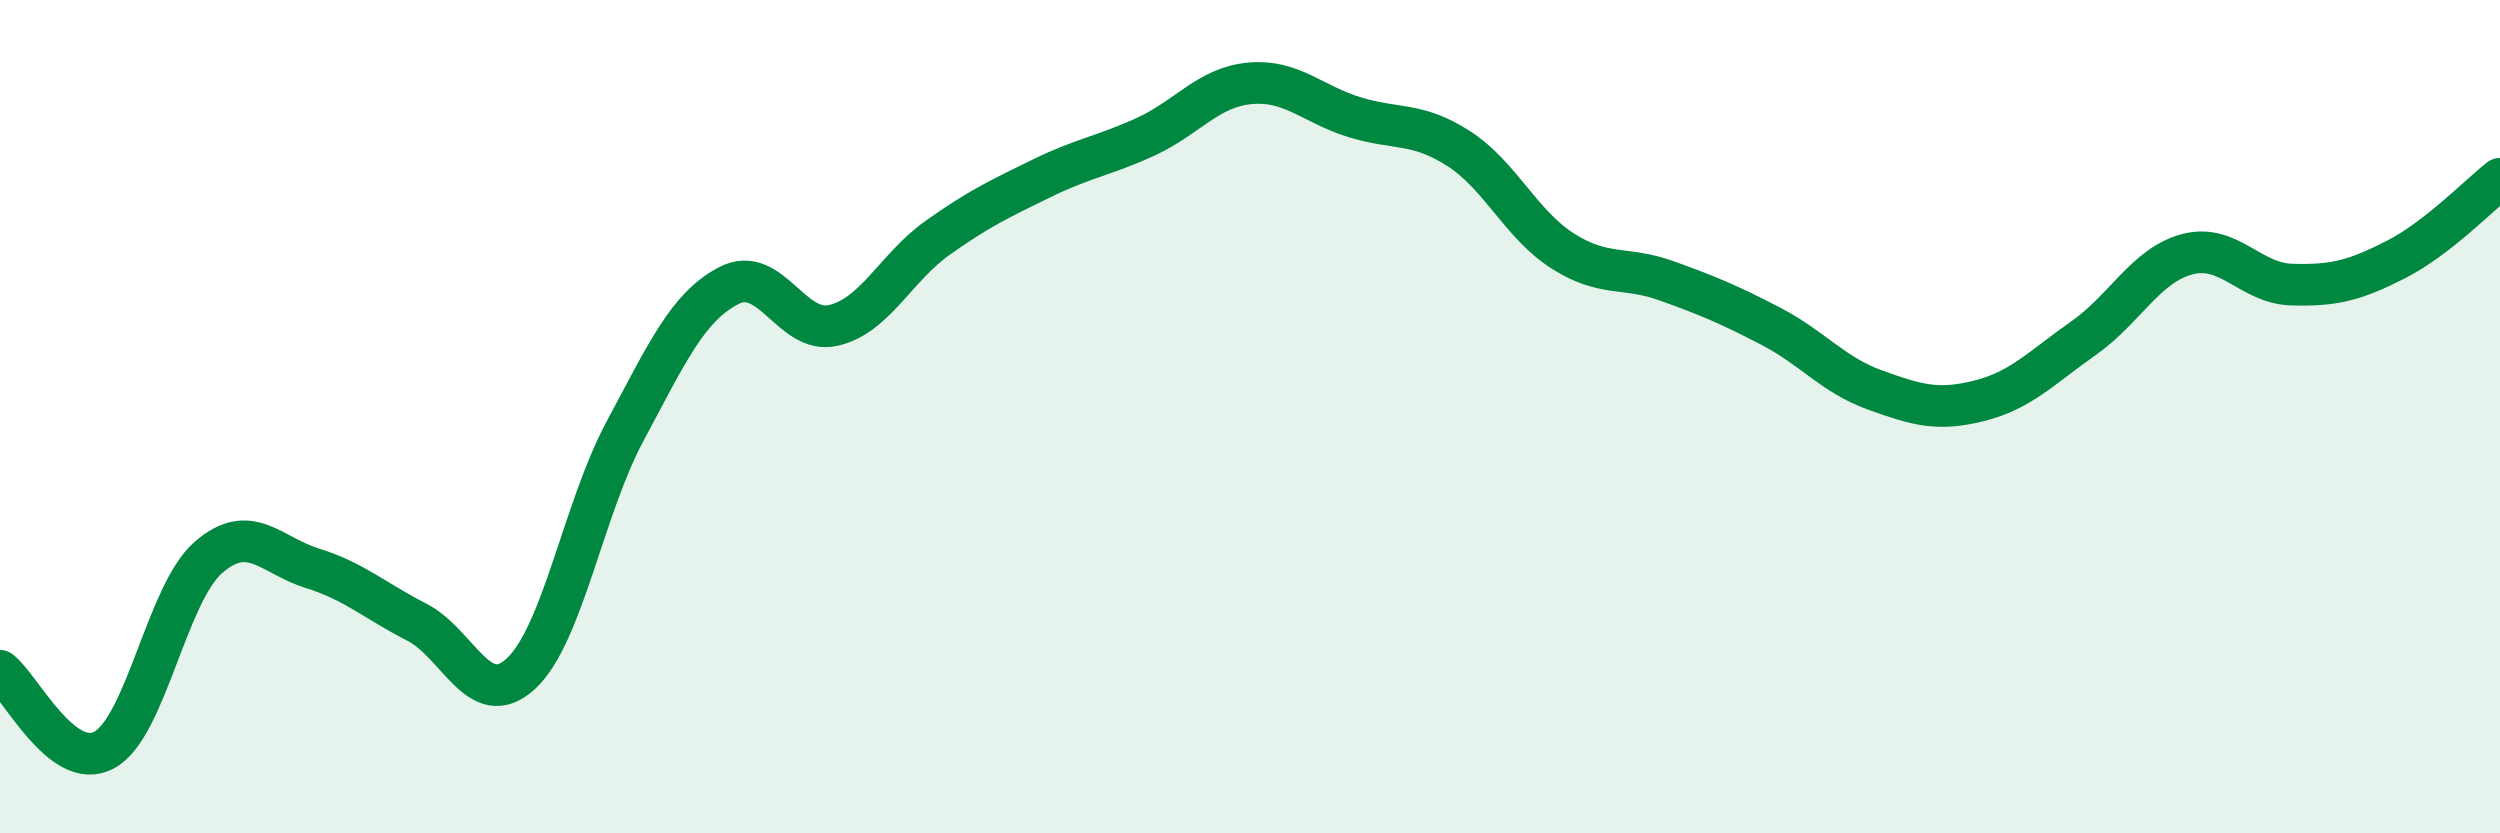 
    <svg width="60" height="20" viewBox="0 0 60 20" xmlns="http://www.w3.org/2000/svg">
      <path
        d="M 0,16.1 C 0.5,16.48 1.5,18.54 2.5,18 C 3.5,17.46 4,14.25 5,13.38 C 6,12.51 6.5,13.33 7.5,13.64 C 8.5,13.95 9,14.42 10,14.93 C 11,15.44 11.5,17.09 12.5,16.17 C 13.5,15.25 14,12.21 15,10.35 C 16,8.49 16.5,7.36 17.5,6.85 C 18.5,6.34 19,8.04 20,7.81 C 21,7.58 21.5,6.42 22.5,5.71 C 23.5,5 24,4.77 25,4.28 C 26,3.79 26.5,3.74 27.5,3.28 C 28.5,2.82 29,2.09 30,2 C 31,1.91 31.5,2.5 32.5,2.81 C 33.5,3.12 34,2.92 35,3.56 C 36,4.2 36.5,5.38 37.5,6.02 C 38.5,6.66 39,6.38 40,6.74 C 41,7.1 41.5,7.31 42.5,7.83 C 43.5,8.35 44,9 45,9.36 C 46,9.72 46.5,9.87 47.5,9.62 C 48.5,9.37 49,8.82 50,8.12 C 51,7.42 51.5,6.36 52.5,6.1 C 53.5,5.84 54,6.8 55,6.83 C 56,6.86 56.5,6.74 57.5,6.23 C 58.5,5.72 59.5,4.68 60,4.29L60 20L0 20Z"
        fill="#008740"
        opacity="0.1"
        stroke-linecap="round"
        stroke-linejoin="round"
      />
      <path
        d="M 0,16.1 C 0.5,16.48 1.5,18.54 2.5,18 C 3.5,17.46 4,14.25 5,13.38 C 6,12.51 6.5,13.33 7.5,13.64 C 8.5,13.95 9,14.42 10,14.93 C 11,15.44 11.5,17.09 12.5,16.17 C 13.5,15.25 14,12.21 15,10.35 C 16,8.49 16.5,7.36 17.5,6.85 C 18.5,6.34 19,8.04 20,7.81 C 21,7.58 21.5,6.42 22.5,5.71 C 23.5,5 24,4.77 25,4.28 C 26,3.79 26.5,3.74 27.5,3.28 C 28.5,2.82 29,2.09 30,2 C 31,1.91 31.5,2.5 32.5,2.81 C 33.5,3.12 34,2.92 35,3.56 C 36,4.2 36.5,5.38 37.5,6.02 C 38.5,6.66 39,6.38 40,6.74 C 41,7.1 41.5,7.31 42.5,7.83 C 43.5,8.35 44,9 45,9.36 C 46,9.72 46.5,9.87 47.5,9.62 C 48.5,9.37 49,8.82 50,8.12 C 51,7.42 51.5,6.36 52.5,6.1 C 53.5,5.84 54,6.8 55,6.83 C 56,6.86 56.5,6.74 57.5,6.23 C 58.5,5.72 59.5,4.68 60,4.29"
        stroke="#008740"
        stroke-width="1"
        fill="none"
        stroke-linecap="round"
        stroke-linejoin="round"
      />
    </svg>
  